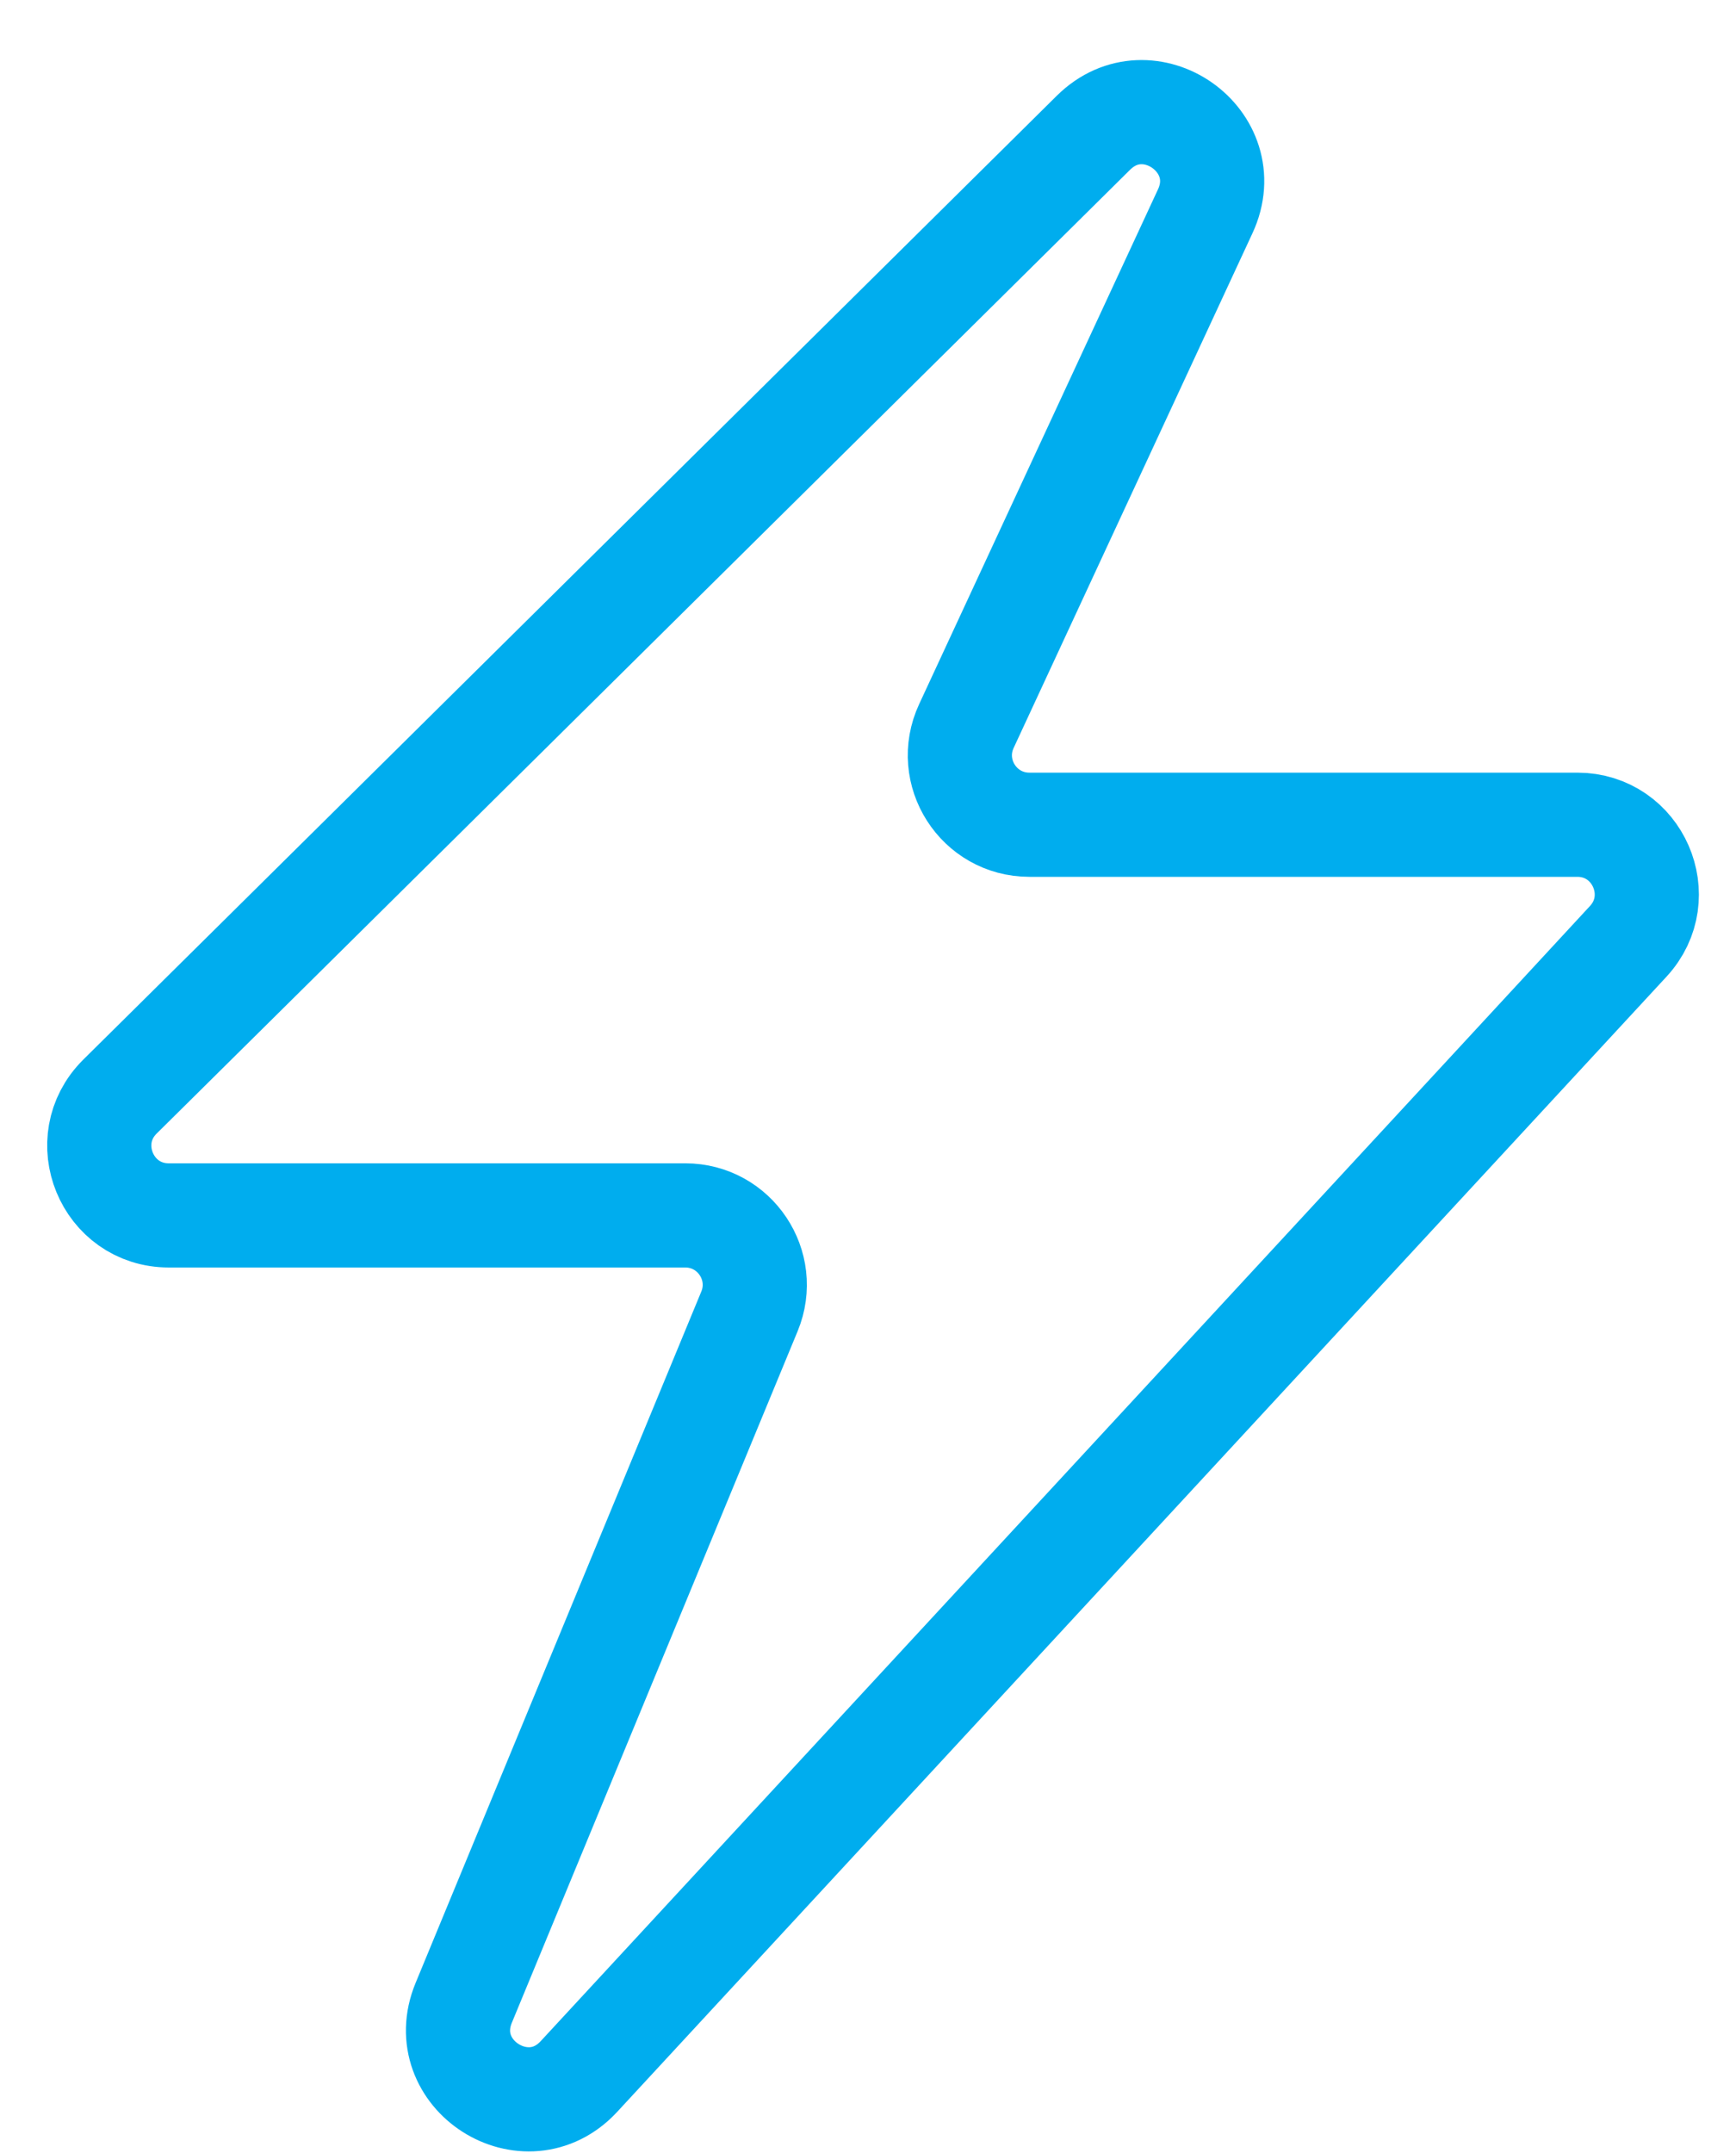 <svg width="25" height="31" viewBox="0 0 25 31" fill="none" xmlns="http://www.w3.org/2000/svg">
<path d="M1.728 15.789L15.746 1.912C16.538 1.127 17.826 2.032 17.356 3.043L13.917 10.454C13.609 11.117 14.093 11.875 14.824 11.875H22.714C23.586 11.875 24.04 12.914 23.448 13.554L8.337 29.899C7.579 30.718 6.252 29.869 6.678 28.838L10.793 18.882C11.065 18.224 10.581 17.5 9.868 17.5H2.431C1.538 17.5 1.093 16.418 1.728 15.789Z" stroke="#00ADEE" stroke-width="1.5"/>
</svg>
